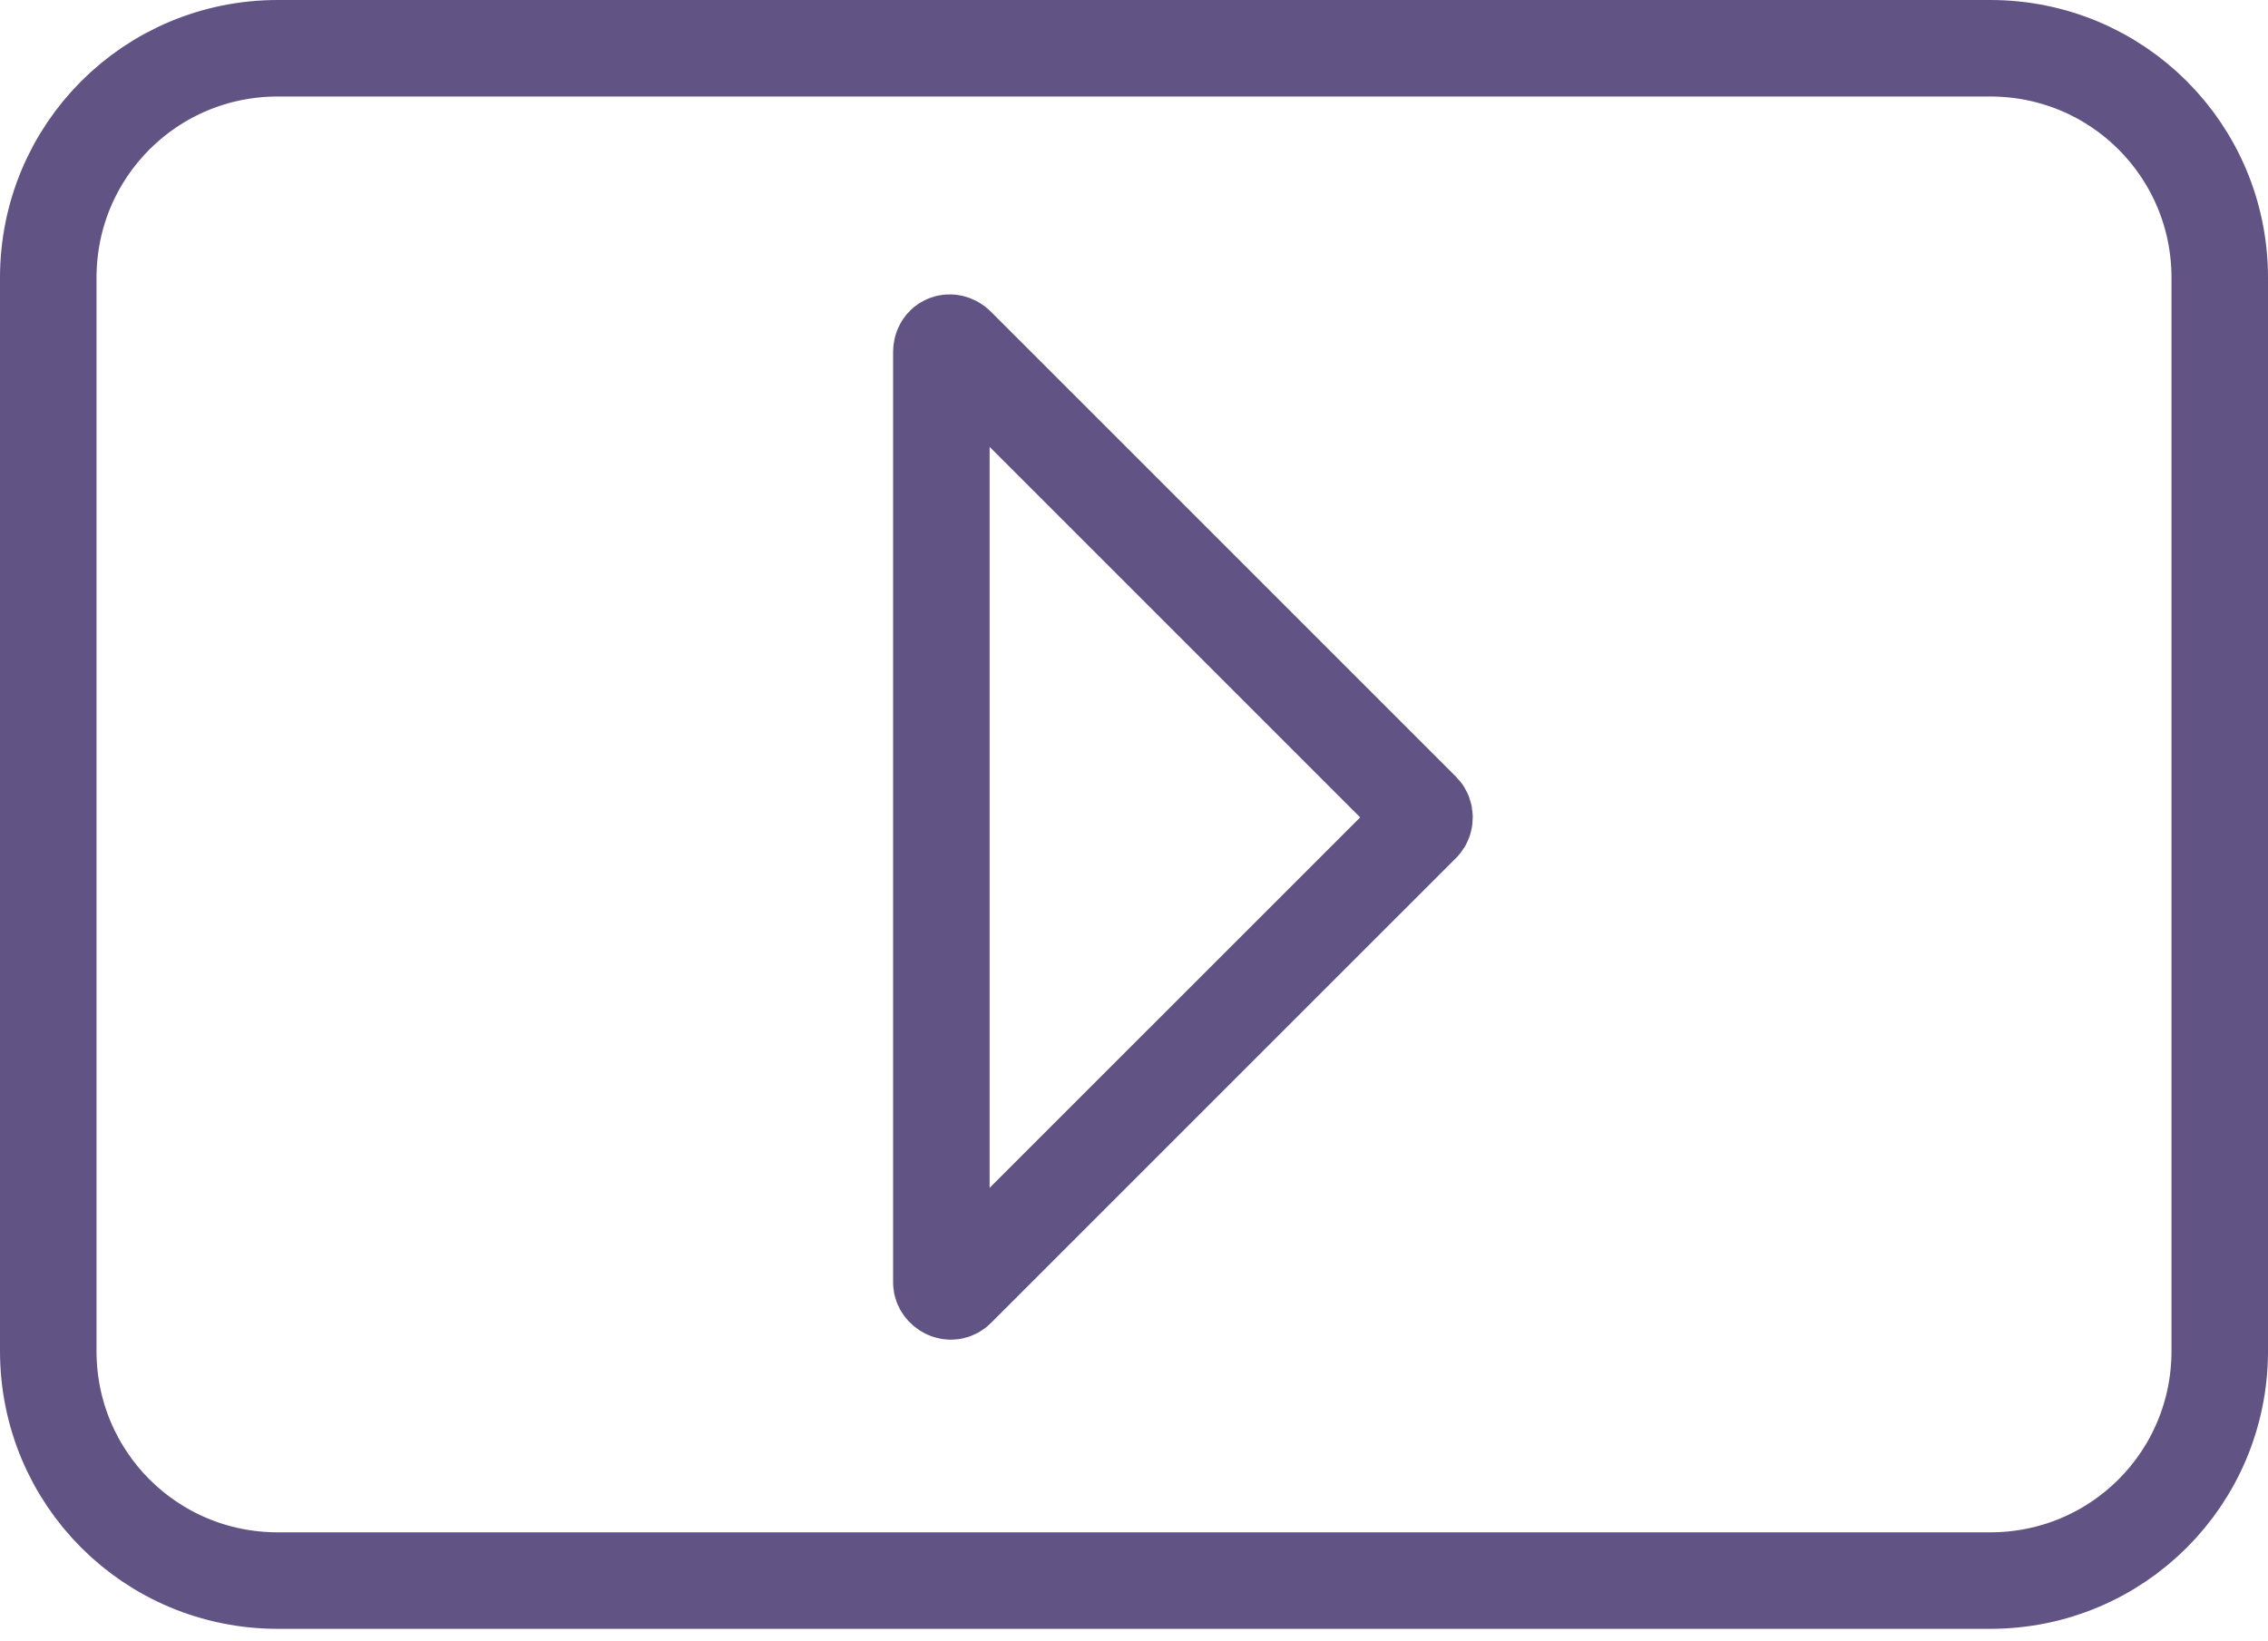<svg width="47" height="34" viewBox="0 0 47 34" fill="none" xmlns="http://www.w3.org/2000/svg">
<path d="M41.243 32.757H5.757C3.121 32.757 1 30.636 1 28V5.757C1 3.121 3.121 1 5.757 1H41.243C43.879 1 46 3.121 46 5.757V28C46 30.636 43.879 32.757 41.243 32.757Z" stroke="#615383" stroke-width="2" stroke-miterlimit="10" stroke-linecap="round"/>
<path d="M19.829 26.711L29.472 17.069C29.536 17.004 29.536 16.876 29.472 16.811L19.829 7.168C19.701 7.04 19.508 7.104 19.508 7.297V26.583C19.508 26.711 19.701 26.84 19.829 26.711Z" stroke="#615383" stroke-width="2" stroke-miterlimit="10" stroke-linecap="round"/>
</svg>
